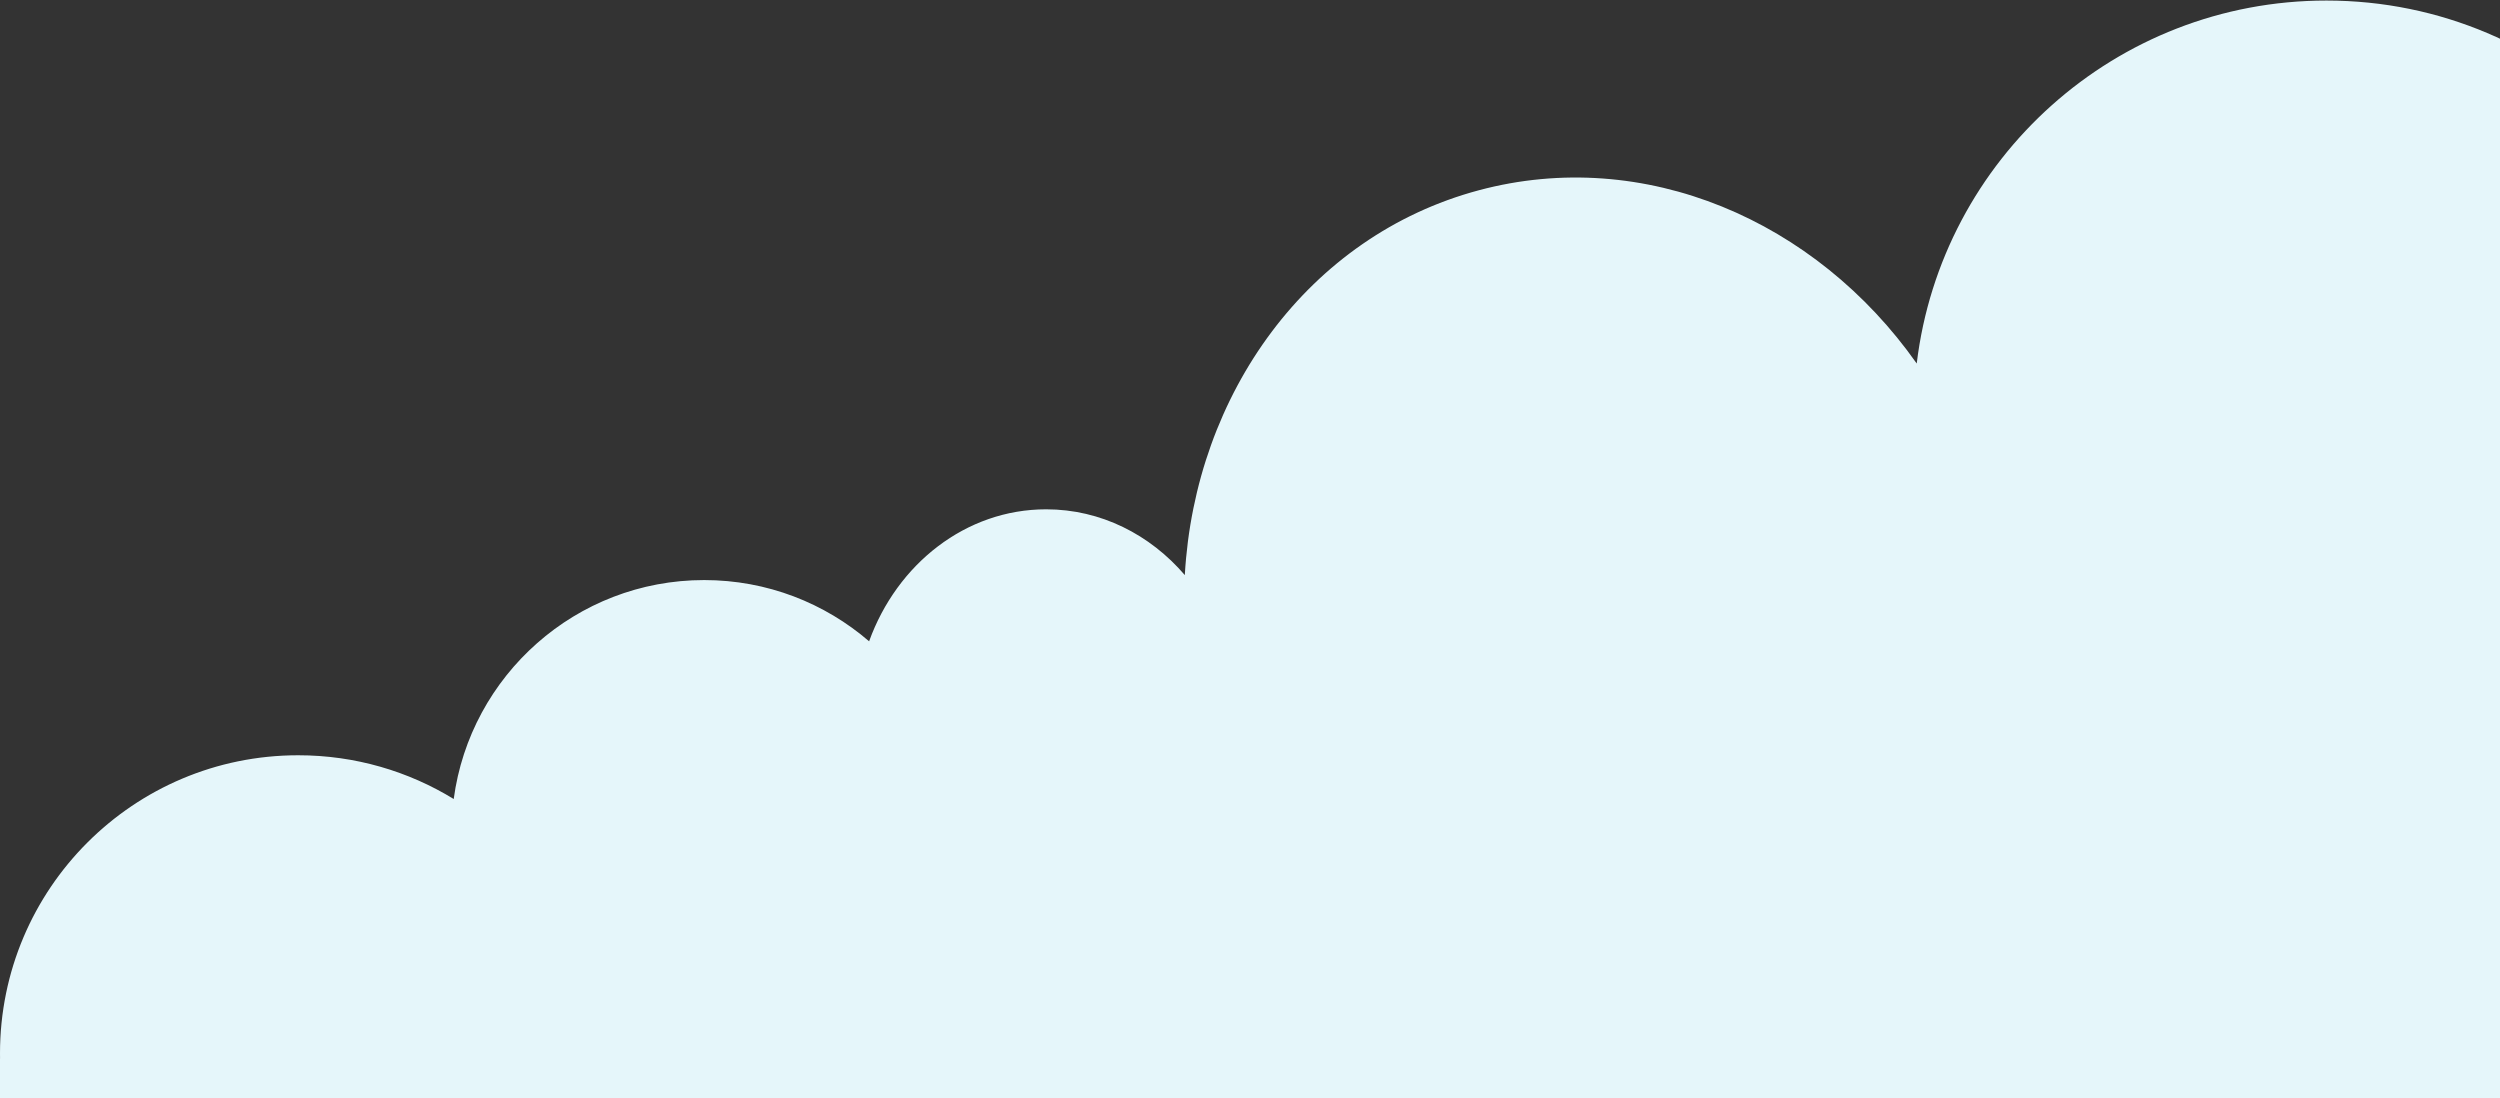 <?xml version="1.0" encoding="UTF-8"?> <svg xmlns="http://www.w3.org/2000/svg" width="742" height="326" viewBox="0 0 742 326" fill="none"><rect x="0" y="0" width="742" height="326" fill="#333333" stroke="none"/><path d="M690.5 0.164C758.155 0.164 813 55.009 813 122.664C813 171.923 783.924 214.39 742 233.843V629.164H0V314.164L0.014 314.159C0.005 313.662 0 313.163 0 312.664C0 263.787 39.623 224.164 88.5 224.164C105.416 224.164 121.224 228.911 134.664 237.145C139.562 200.46 170.976 172.164 209 172.164C227.707 172.164 244.814 179.014 257.951 190.341C266.235 167.393 286.64 151.164 310.5 151.164C326.723 151.164 341.348 158.668 351.652 170.684C354.682 116.897 388.294 70.035 438.877 56.481C487.988 43.322 538.945 65.354 568.884 107.894C576.178 47.204 627.844 0.164 690.5 0.164Z" fill="#E5F6FA"></path></svg> 